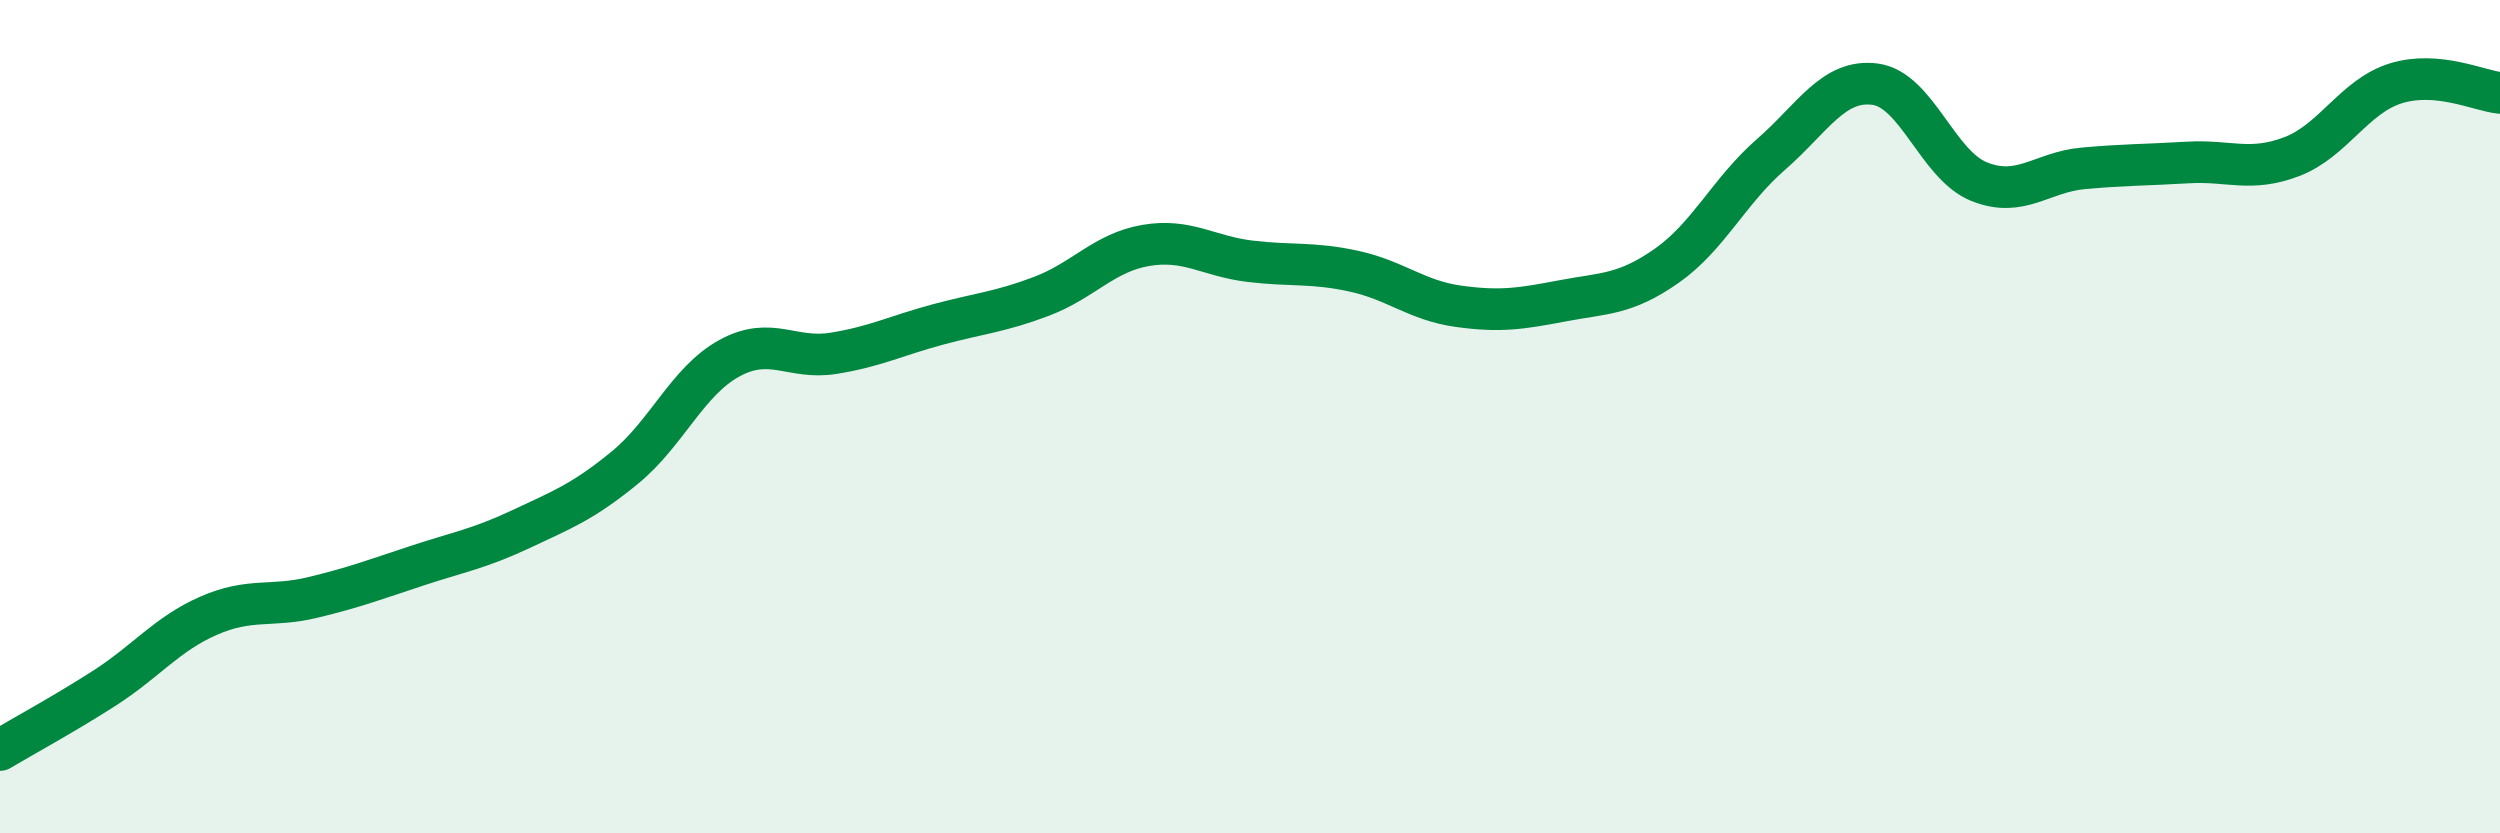 
    <svg width="60" height="20" viewBox="0 0 60 20" xmlns="http://www.w3.org/2000/svg">
      <path
        d="M 0,18 C 0.5,17.7 1.5,17.16 2.5,16.52 C 3.5,15.88 4,15.22 5,14.78 C 6,14.34 6.5,14.58 7.5,14.34 C 8.5,14.1 9,13.91 10,13.58 C 11,13.25 11.5,13.17 12.5,12.7 C 13.5,12.23 14,12.04 15,11.22 C 16,10.4 16.5,9.15 17.5,8.6 C 18.5,8.05 19,8.64 20,8.48 C 21,8.32 21.5,8.06 22.5,7.79 C 23.5,7.52 24,7.49 25,7.11 C 26,6.73 26.5,6.06 27.5,5.89 C 28.5,5.72 29,6.15 30,6.27 C 31,6.39 31.5,6.29 32.5,6.51 C 33.5,6.73 34,7.21 35,7.35 C 36,7.49 36.5,7.41 37.5,7.22 C 38.5,7.03 39,7.08 40,6.38 C 41,5.68 41.5,4.58 42.5,3.71 C 43.5,2.84 44,1.89 45,2.02 C 46,2.15 46.5,3.96 47.5,4.36 C 48.5,4.76 49,4.13 50,4.04 C 51,3.95 51.5,3.96 52.5,3.9 C 53.5,3.84 54,4.14 55,3.76 C 56,3.38 56.5,2.31 57.5,2 C 58.5,1.69 59.5,2.18 60,2.23L60 20L0 20Z"
        fill="#008740"
        opacity="0.1"
        stroke-linecap="round"
        stroke-linejoin="round"
      />
      <path
        d="M 0,18 C 0.5,17.7 1.5,17.16 2.5,16.52 C 3.5,15.88 4,15.22 5,14.78 C 6,14.34 6.5,14.58 7.5,14.34 C 8.5,14.1 9,13.91 10,13.58 C 11,13.25 11.5,13.17 12.5,12.7 C 13.5,12.23 14,12.04 15,11.22 C 16,10.4 16.5,9.15 17.5,8.6 C 18.5,8.05 19,8.64 20,8.48 C 21,8.32 21.5,8.06 22.5,7.79 C 23.5,7.52 24,7.49 25,7.11 C 26,6.73 26.5,6.06 27.5,5.89 C 28.5,5.72 29,6.15 30,6.27 C 31,6.39 31.5,6.29 32.5,6.51 C 33.5,6.73 34,7.21 35,7.35 C 36,7.49 36.5,7.41 37.5,7.22 C 38.5,7.03 39,7.08 40,6.38 C 41,5.68 41.5,4.58 42.5,3.71 C 43.5,2.84 44,1.89 45,2.02 C 46,2.15 46.5,3.96 47.5,4.36 C 48.5,4.76 49,4.13 50,4.04 C 51,3.95 51.5,3.96 52.5,3.9 C 53.5,3.84 54,4.14 55,3.76 C 56,3.38 56.5,2.31 57.5,2 C 58.5,1.69 59.5,2.18 60,2.23"
        stroke="#008740"
        stroke-width="1"
        fill="none"
        stroke-linecap="round"
        stroke-linejoin="round"
      />
    </svg>
  